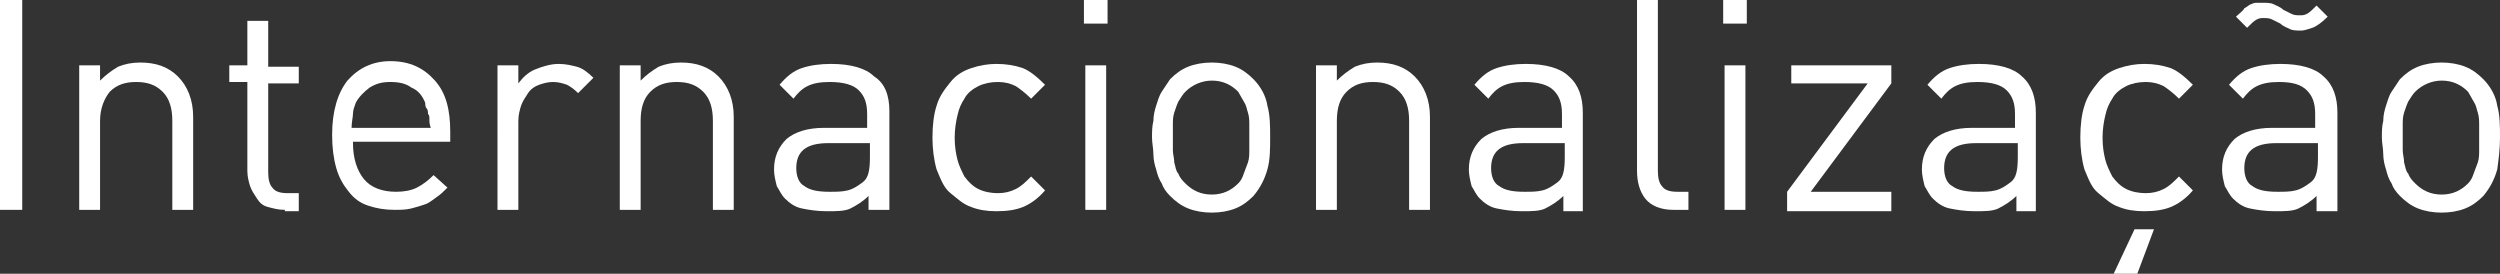 <!-- Generator: Adobe Illustrator 18.0.0, SVG Export Plug-In  -->
<svg version="1.1"
	 xmlns="http://www.w3.org/2000/svg" xmlns:xlink="http://www.w3.org/1999/xlink" xmlns:a="http://ns.adobe.com/AdobeSVGViewerExtensions/3.0/"
	 x="0px" y="0px" width="179.9px" height="19.7px" viewBox="0 0 179.9 19.7" enable-background="new 0 0 179.9 19.7"
	 xml:space="preserve">
<rect x="0" y="0" width="179.9" height="19.7" fill="#333333" stroke="none"/>
<defs>
</defs>
<g>
	<path fill="#FFFFFF" d="M0,15.1V0h1.6v15.1H0z"/>
	<path fill="#FFFFFF" d="M12.4,15.1V8.7c0-0.9-0.2-1.6-0.7-2.1c-0.5-0.5-1.1-0.7-1.9-0.7C9,5.9,8.4,6.1,7.9,6.6
		C7.5,7.1,7.2,7.8,7.2,8.7v6.4H5.7V4.7h1.5v1.1c0.4-0.4,0.8-0.7,1.3-1c0.5-0.2,1-0.3,1.6-0.3c1.1,0,2,0.3,2.7,1
		c0.7,0.7,1.1,1.7,1.1,2.9v6.7H12.4z"/>
	<path fill="#FFFFFF" d="M20.5,15.1c-0.5,0-0.8-0.1-1.2-0.2s-0.6-0.3-0.8-0.6c-0.2-0.3-0.4-0.6-0.5-0.9c-0.1-0.3-0.2-0.7-0.2-1.1
		V5.9h-1.3V4.7h1.3V1.5h1.5v3.3h2.2v1.2h-2.2v6.4c0,0.5,0.1,0.9,0.3,1.1c0.2,0.3,0.6,0.4,1.1,0.4h0.8v1.3H20.5z"/>
	<path fill="#FFFFFF" d="M25.4,10.3c0,1.1,0.3,2,0.8,2.6c0.5,0.6,1.3,0.9,2.3,0.9c0.6,0,1.1-0.1,1.5-0.3c0.4-0.2,0.8-0.5,1.2-0.9
		l1,0.9c-0.3,0.3-0.5,0.5-0.8,0.7c-0.3,0.2-0.5,0.4-0.8,0.5s-0.6,0.2-1,0.3c-0.4,0.1-0.8,0.1-1.2,0.1c-0.7,0-1.3-0.1-1.9-0.3
		c-0.6-0.2-1-0.5-1.4-1s-0.7-1-0.9-1.7c-0.2-0.7-0.3-1.5-0.3-2.4c0-1.7,0.4-3,1.1-3.9c0.8-0.9,1.8-1.4,3.1-1.4
		c1.4,0,2.4,0.5,3.2,1.4s1.1,2.1,1.1,3.7v0.7H25.4z M30.9,8.6c0-0.2,0-0.3-0.1-0.4c0-0.1,0-0.3-0.1-0.4s-0.1-0.3-0.1-0.4
		c-0.2-0.5-0.5-0.9-1-1.1c-0.4-0.3-0.9-0.4-1.5-0.4c-0.6,0-1,0.1-1.5,0.4c-0.4,0.3-0.8,0.7-1,1.1c-0.1,0.3-0.2,0.5-0.2,0.8
		c0,0.2-0.1,0.6-0.1,1H31C30.9,8.9,30.9,8.8,30.9,8.6z"/>
	<path fill="#FFFFFF" d="M41.6,6.7c-0.3-0.3-0.6-0.5-0.8-0.6c-0.3-0.1-0.6-0.2-1-0.2c-0.4,0-0.7,0.1-1,0.2c-0.3,0.1-0.6,0.3-0.8,0.6
		c-0.2,0.3-0.4,0.6-0.5,0.9c-0.1,0.3-0.2,0.7-0.2,1.1v6.4h-1.5V4.7h1.5V6c0.3-0.4,0.7-0.8,1.2-1s1.1-0.4,1.7-0.4
		c0.5,0,0.9,0.1,1.3,0.2c0.4,0.1,0.8,0.4,1.2,0.8L41.6,6.7z"/>
	<path fill="#FFFFFF" d="M51.3,15.1V8.7c0-0.9-0.2-1.6-0.7-2.1c-0.5-0.5-1.1-0.7-1.9-0.7c-0.8,0-1.4,0.2-1.9,0.7
		c-0.5,0.5-0.7,1.2-0.7,2.1v6.4h-1.5V4.7h1.5v1.1c0.4-0.4,0.8-0.7,1.3-1c0.5-0.2,1-0.3,1.6-0.3c1.1,0,2,0.3,2.7,1
		c0.7,0.7,1.1,1.7,1.1,2.9v6.7H51.3z"/>
	<path fill="#FFFFFF" d="M62.5,15.1v-1c-0.4,0.4-0.9,0.7-1.3,0.9c-0.4,0.2-1,0.2-1.7,0.2c-0.7,0-1.3-0.1-1.8-0.2s-0.9-0.4-1.2-0.7
		c-0.3-0.3-0.4-0.6-0.6-0.9c-0.1-0.4-0.2-0.8-0.2-1.2c0-0.9,0.3-1.6,0.9-2.2c0.6-0.5,1.5-0.8,2.7-0.8h3.1v-1c0-0.8-0.2-1.3-0.6-1.7
		s-1.1-0.6-2.1-0.6c-0.7,0-1.2,0.1-1.6,0.3s-0.7,0.5-1,0.9l-1-1c0.5-0.6,1-1,1.6-1.2s1.3-0.3,2.1-0.3c1.4,0,2.5,0.3,3.1,0.9
		C63.7,6,64,6.9,64,8v7.1H62.5z M62.5,10.3h-2.9c-1.6,0-2.3,0.6-2.3,1.8c0,0.6,0.2,1.1,0.6,1.3c0.4,0.3,1,0.4,1.8,0.4
		c0.5,0,0.9,0,1.3-0.1c0.4-0.1,0.7-0.3,1.1-0.6c0.4-0.3,0.5-0.9,0.5-1.8V10.3z"/>
	<path fill="#FFFFFF" d="M73.6,14.9c-0.5,0.2-1.1,0.3-1.9,0.3c-0.7,0-1.3-0.1-1.8-0.3c-0.6-0.2-1-0.6-1.5-1s-0.7-1-1-1.7
		c-0.2-0.7-0.3-1.5-0.3-2.3c0-0.9,0.1-1.7,0.3-2.3c0.2-0.7,0.6-1.2,1-1.7s0.9-0.8,1.5-1c0.6-0.2,1.2-0.3,1.8-0.3
		c0.7,0,1.3,0.1,1.9,0.3c0.5,0.2,1,0.6,1.6,1.2l-1,1c-0.4-0.4-0.8-0.7-1.1-0.9c-0.4-0.2-0.8-0.3-1.3-0.3c-0.5,0-1,0.1-1.4,0.3
		c-0.4,0.2-0.8,0.5-1,0.9c-0.2,0.3-0.4,0.7-0.5,1.2c-0.1,0.4-0.2,1-0.2,1.6c0,0.7,0.1,1.2,0.2,1.6c0.1,0.4,0.3,0.8,0.5,1.2
		c0.3,0.4,0.6,0.7,1,0.9s0.9,0.3,1.4,0.3c0.5,0,0.9-0.1,1.3-0.3c0.4-0.2,0.7-0.5,1.1-0.9l1,1C74.7,14.3,74.1,14.7,73.6,14.9z"/>
	<path fill="#FFFFFF" d="M78,1.7V0h1.7v1.7H78z M78.1,15.1V4.7h1.5v10.4H78.1z"/>
	<path fill="#FFFFFF" d="M91.2,12.2c-0.2,0.7-0.5,1.3-1,1.9c-0.4,0.4-0.8,0.7-1.3,0.9c-0.5,0.2-1.1,0.3-1.7,0.3s-1.2-0.1-1.7-0.3
		s-0.9-0.5-1.3-0.9c-0.3-0.3-0.5-0.6-0.6-0.9c-0.2-0.3-0.3-0.6-0.4-1c-0.1-0.3-0.2-0.7-0.2-1.1c0-0.4-0.1-0.8-0.1-1.2
		c0-0.4,0-0.8,0.1-1.2c0-0.4,0.1-0.8,0.2-1.1c0.1-0.3,0.2-0.7,0.4-1c0.2-0.3,0.4-0.6,0.6-0.9c0.4-0.4,0.8-0.7,1.3-0.9
		s1.1-0.3,1.7-0.3s1.2,0.1,1.7,0.3c0.5,0.2,0.9,0.5,1.3,0.9c0.5,0.5,0.9,1.2,1,1.9c0.2,0.7,0.2,1.5,0.2,2.3S91.4,11.5,91.2,12.2z
		 M89.9,9c0-0.3,0-0.6-0.1-0.9c-0.1-0.3-0.1-0.5-0.3-0.8c-0.1-0.2-0.3-0.5-0.4-0.7c-0.5-0.5-1.1-0.8-1.9-0.8c-0.7,0-1.4,0.3-1.9,0.8
		c-0.2,0.2-0.3,0.4-0.5,0.7c-0.1,0.2-0.2,0.5-0.3,0.8c-0.1,0.3-0.1,0.6-0.1,0.9s0,0.6,0,0.9s0,0.6,0,0.9s0.1,0.6,0.1,0.9
		c0.1,0.3,0.1,0.6,0.3,0.8c0.1,0.3,0.3,0.5,0.5,0.7c0.5,0.5,1.1,0.8,1.9,0.8c0.8,0,1.4-0.3,1.9-0.8c0.2-0.2,0.3-0.4,0.4-0.7
		c0.1-0.3,0.2-0.5,0.3-0.8c0.1-0.3,0.1-0.6,0.1-0.9c0-0.3,0-0.6,0-0.9S89.9,9.3,89.9,9z"/>
	<path fill="#FFFFFF" d="M101.4,15.1V8.7c0-0.9-0.2-1.6-0.7-2.1c-0.5-0.5-1.1-0.7-1.9-0.7c-0.8,0-1.4,0.2-1.9,0.7
		c-0.5,0.5-0.7,1.2-0.7,2.1v6.4h-1.5V4.7h1.5v1.1c0.4-0.4,0.8-0.7,1.3-1c0.5-0.2,1-0.3,1.6-0.3c1.1,0,2,0.3,2.7,1
		c0.7,0.7,1.1,1.7,1.1,2.9v6.7H101.4z"/>
	<path fill="#FFFFFF" d="M112.5,15.1v-1c-0.4,0.4-0.9,0.7-1.3,0.9c-0.4,0.2-1,0.2-1.7,0.2c-0.7,0-1.3-0.1-1.8-0.2s-0.9-0.4-1.2-0.7
		c-0.3-0.3-0.4-0.6-0.6-0.9c-0.1-0.4-0.2-0.8-0.2-1.2c0-0.9,0.3-1.6,0.9-2.2c0.6-0.5,1.5-0.8,2.7-0.8h3.1v-1c0-0.8-0.2-1.3-0.6-1.7
		s-1.1-0.6-2.1-0.6c-0.7,0-1.2,0.1-1.6,0.3s-0.7,0.5-1,0.9l-1-1c0.5-0.6,1-1,1.6-1.2s1.3-0.3,2.1-0.3c1.4,0,2.5,0.3,3.1,0.9
		c0.7,0.6,1,1.5,1,2.6v7.1H112.5z M112.5,10.3h-2.9c-1.6,0-2.3,0.6-2.3,1.8c0,0.6,0.2,1.1,0.6,1.3c0.4,0.3,1,0.4,1.8,0.4
		c0.5,0,0.9,0,1.3-0.1c0.4-0.1,0.7-0.3,1.1-0.6c0.4-0.3,0.5-0.9,0.5-1.8V10.3z"/>
	<path fill="#FFFFFF" d="M120.4,15.1c-0.9,0-1.6-0.3-2-0.8c-0.4-0.5-0.6-1.2-0.6-2V0h1.5v12.3c0,0.5,0.1,0.9,0.3,1.1
		c0.2,0.3,0.6,0.4,1.1,0.4h0.8v1.3H120.4z"/>
	<path fill="#FFFFFF" d="M124,1.7V0h1.7v1.7H124z M124.1,15.1V4.7h1.5v10.4H124.1z"/>
	<path fill="#FFFFFF" d="M128.6,15.1v-1.3l5.8-7.8h-5.5V4.7h7.2V6l-5.8,7.8h5.8v1.4H128.6z"/>
	<path fill="#FFFFFF" d="M145.1,15.1v-1c-0.4,0.4-0.9,0.7-1.3,0.9c-0.4,0.2-1,0.2-1.7,0.2c-0.7,0-1.3-0.1-1.8-0.2s-0.9-0.4-1.2-0.7
		c-0.3-0.3-0.4-0.6-0.6-0.9c-0.1-0.4-0.2-0.8-0.2-1.2c0-0.9,0.3-1.6,0.9-2.2c0.6-0.5,1.5-0.8,2.7-0.8h3.1v-1c0-0.8-0.2-1.3-0.6-1.7
		s-1.1-0.6-2.1-0.6c-0.7,0-1.2,0.1-1.6,0.3s-0.7,0.5-1,0.9l-1-1c0.5-0.6,1-1,1.6-1.2s1.3-0.3,2.1-0.3c1.4,0,2.5,0.3,3.1,0.9
		c0.7,0.6,1,1.5,1,2.6v7.1H145.1z M145.1,10.3h-2.9c-1.6,0-2.3,0.6-2.3,1.8c0,0.6,0.2,1.1,0.6,1.3c0.4,0.3,1,0.4,1.8,0.4
		c0.5,0,0.9,0,1.3-0.1c0.4-0.1,0.7-0.3,1.1-0.6c0.4-0.3,0.5-0.9,0.5-1.8V10.3z"/>
	<path fill="#FFFFFF" d="M156.2,14.9c-0.5,0.2-1.1,0.3-1.9,0.3c-0.7,0-1.3-0.1-1.8-0.3c-0.6-0.2-1-0.6-1.5-1s-0.7-1-1-1.7
		c-0.2-0.7-0.3-1.5-0.3-2.3c0-0.9,0.1-1.7,0.3-2.3c0.2-0.7,0.6-1.2,1-1.7s0.9-0.8,1.5-1c0.6-0.2,1.2-0.3,1.8-0.3
		c0.7,0,1.3,0.1,1.9,0.3c0.5,0.2,1,0.6,1.6,1.2l-1,1c-0.4-0.4-0.8-0.7-1.1-0.9c-0.4-0.2-0.8-0.3-1.3-0.3c-0.5,0-1,0.1-1.4,0.3
		c-0.4,0.2-0.8,0.5-1,0.9c-0.2,0.3-0.4,0.7-0.5,1.2c-0.1,0.4-0.2,1-0.2,1.6c0,0.7,0.1,1.2,0.2,1.6c0.1,0.4,0.3,0.8,0.5,1.2
		c0.3,0.4,0.6,0.7,1,0.9s0.9,0.3,1.4,0.3c0.5,0,0.9-0.1,1.3-0.3c0.4-0.2,0.7-0.5,1.1-0.9l1,1C157.3,14.3,156.7,14.7,156.2,14.9z
		 M153.8,19.7h-1.7l1.5-3.2h1.4L153.8,19.7z"/>
	<path fill="#FFFFFF" d="M166.7,15.1v-1c-0.4,0.4-0.9,0.7-1.3,0.9c-0.4,0.2-1,0.2-1.7,0.2c-0.7,0-1.3-0.1-1.8-0.2s-0.9-0.4-1.2-0.7
		c-0.3-0.3-0.4-0.6-0.6-0.9c-0.1-0.4-0.2-0.8-0.2-1.2c0-0.9,0.3-1.6,0.9-2.2c0.6-0.5,1.5-0.8,2.7-0.8h3.1v-1c0-0.8-0.2-1.3-0.6-1.7
		S165,5.9,164,5.9c-0.7,0-1.2,0.1-1.6,0.3s-0.7,0.5-1,0.9l-1-1c0.5-0.6,1-1,1.6-1.2s1.3-0.3,2.1-0.3c1.4,0,2.5,0.3,3.1,0.9
		c0.7,0.6,1,1.5,1,2.6v7.1H166.7z M166.4,2c-0.3,0.1-0.6,0.2-0.8,0.2c-0.3,0-0.6,0-0.8-0.1c-0.2-0.1-0.5-0.2-0.7-0.4
		c-0.2-0.1-0.4-0.2-0.6-0.3c-0.2-0.1-0.4-0.1-0.6-0.1c-0.2,0-0.3,0-0.5,0.1c-0.2,0.1-0.4,0.3-0.7,0.6l-0.8-0.8
		c0.2-0.2,0.5-0.4,0.6-0.6c0.2-0.1,0.4-0.3,0.5-0.3c0.2-0.1,0.3-0.1,0.4-0.1c0.1,0,0.3,0,0.4,0c0.3,0,0.6,0,0.8,0.1s0.5,0.2,0.7,0.4
		c0.2,0.1,0.4,0.2,0.6,0.3c0.2,0.1,0.4,0.1,0.6,0.1c0.2,0,0.3,0,0.5-0.1c0.2-0.1,0.4-0.3,0.7-0.6l0.8,0.8
		C167.1,1.6,166.7,1.9,166.4,2z M166.7,10.3h-2.9c-1.6,0-2.3,0.6-2.3,1.8c0,0.6,0.2,1.1,0.6,1.3c0.4,0.3,1,0.4,1.8,0.4
		c0.5,0,0.9,0,1.3-0.1c0.4-0.1,0.7-0.3,1.1-0.6c0.4-0.3,0.5-0.9,0.5-1.8V10.3z"/>
	<path fill="#FFFFFF" d="M179.7,12.2c-0.2,0.7-0.5,1.3-1,1.9c-0.4,0.4-0.8,0.7-1.3,0.9c-0.5,0.2-1.1,0.3-1.7,0.3s-1.2-0.1-1.7-0.3
		s-0.9-0.5-1.3-0.9c-0.3-0.3-0.5-0.6-0.6-0.9c-0.2-0.3-0.3-0.6-0.4-1c-0.1-0.3-0.2-0.7-0.2-1.1c0-0.4-0.1-0.8-0.1-1.2
		c0-0.4,0-0.8,0.1-1.2c0-0.4,0.1-0.8,0.2-1.1c0.1-0.3,0.2-0.7,0.4-1c0.2-0.3,0.4-0.6,0.6-0.9c0.4-0.4,0.8-0.7,1.3-0.9
		s1.1-0.3,1.7-0.3s1.2,0.1,1.7,0.3c0.5,0.2,0.9,0.5,1.3,0.9c0.5,0.5,0.9,1.2,1,1.9c0.2,0.7,0.2,1.5,0.2,2.3S179.8,11.5,179.7,12.2z
		 M178.4,9c0-0.3,0-0.6-0.1-0.9c-0.1-0.3-0.1-0.5-0.3-0.8c-0.1-0.2-0.3-0.5-0.4-0.7c-0.5-0.5-1.1-0.8-1.9-0.8
		c-0.7,0-1.4,0.3-1.9,0.8c-0.2,0.2-0.3,0.4-0.5,0.7c-0.1,0.2-0.2,0.5-0.3,0.8c-0.1,0.3-0.1,0.6-0.1,0.9s0,0.6,0,0.9s0,0.6,0,0.9
		s0.1,0.6,0.1,0.9c0.1,0.3,0.1,0.6,0.3,0.8c0.1,0.3,0.3,0.5,0.5,0.7c0.5,0.5,1.1,0.8,1.9,0.8c0.8,0,1.4-0.3,1.9-0.8
		c0.2-0.2,0.3-0.4,0.4-0.7c0.1-0.3,0.2-0.5,0.3-0.8c0.1-0.3,0.1-0.6,0.1-0.9c0-0.3,0-0.6,0-0.9S178.4,9.3,178.4,9z"/>
</g>
</svg>